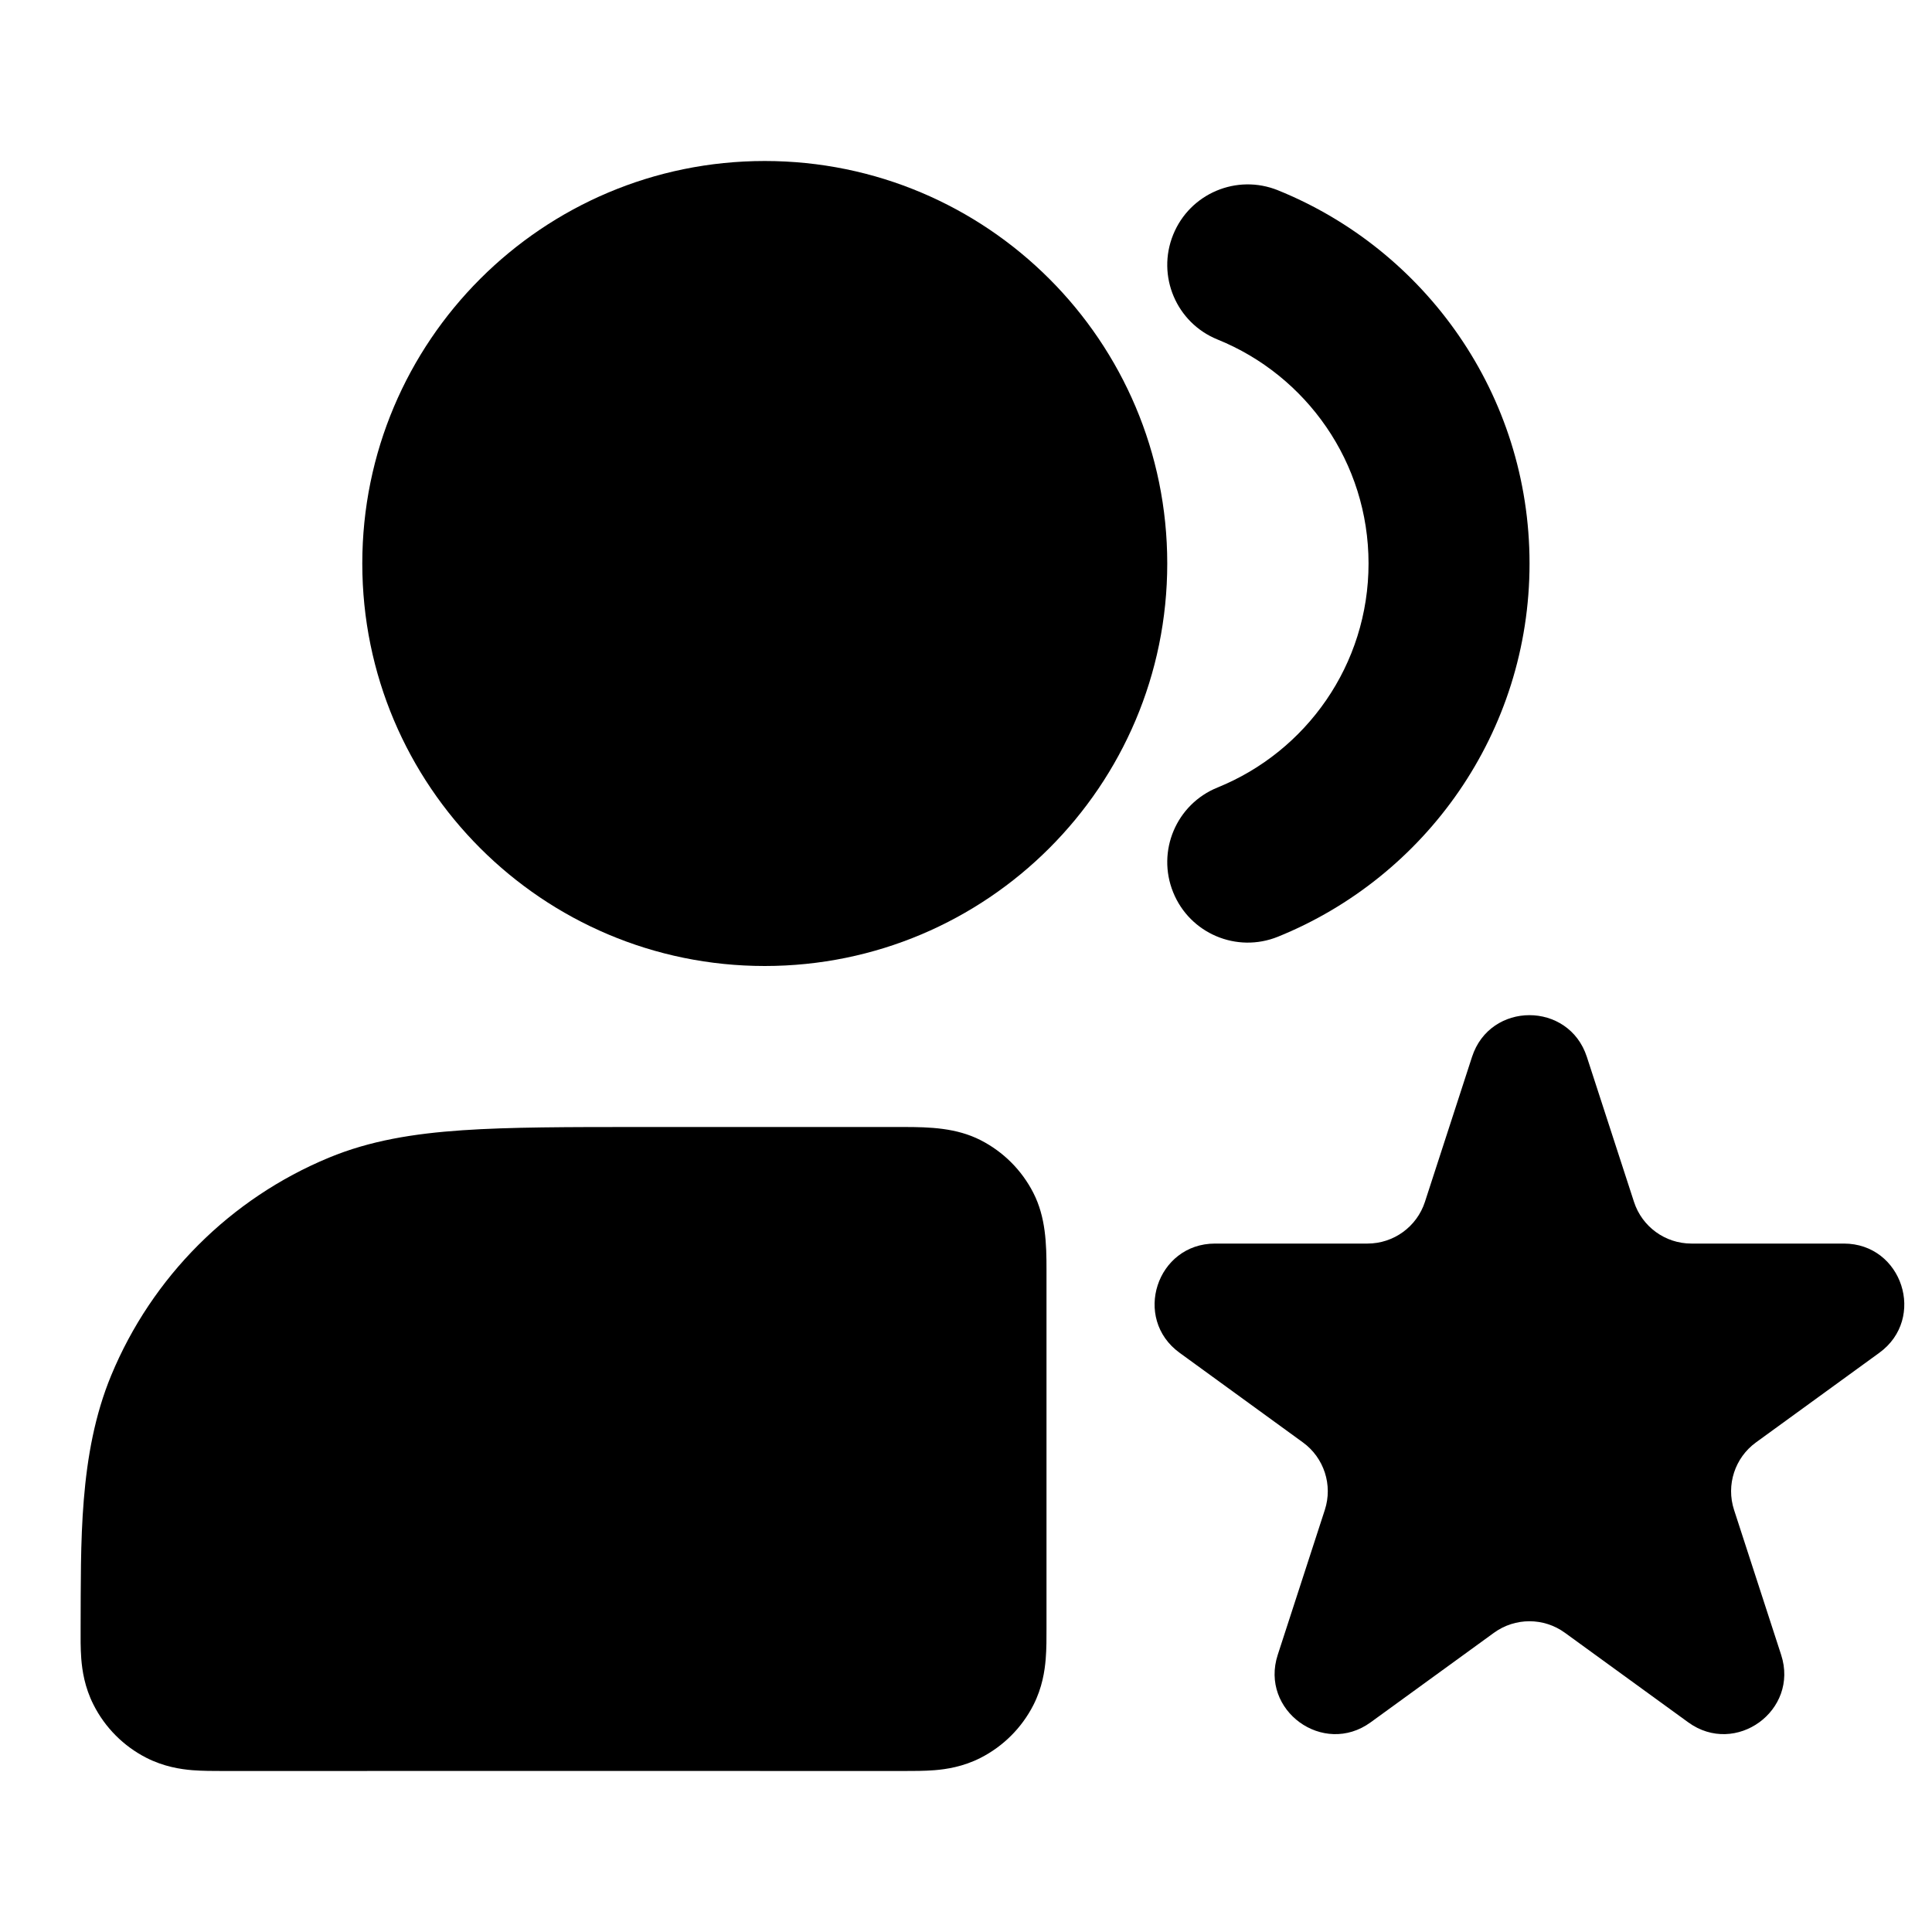 <svg width="48" height="48" viewBox="0 0 48 48" fill="none" xmlns="http://www.w3.org/2000/svg">
<path fill-rule="evenodd" clip-rule="evenodd" d="M24.363 28.327C24.927 28.615 25.386 29.073 25.674 29.638C25.98 30.239 26.001 30.895 26 31.554C26 31.569 26 31.585 26 31.6C26 34.549 25.999 37.498 26 40.446C26.001 40.684 26.001 40.969 25.98 41.22C25.956 41.51 25.896 41.926 25.674 42.362C25.386 42.926 24.927 43.385 24.363 43.673C23.927 43.895 23.511 43.956 23.22 43.98C22.97 44 22.685 44 22.447 44C16.816 43.998 11.185 43.998 5.554 44C5.316 44 5.03 44 4.779 43.98C4.488 43.956 4.071 43.894 3.634 43.671C3.069 43.382 2.609 42.92 2.323 42.353C2.102 41.917 2.042 41.501 2.019 41.209C2 40.958 2.001 40.674 2.003 40.437C2.013 38.358 1.951 36.131 2.762 34.173C3.777 31.723 5.723 29.776 8.174 28.761C9.193 28.339 10.27 28.164 11.487 28.081C12.671 28 14.126 28 15.93 28C18.102 28 20.274 28.001 22.447 28C23.105 28 23.762 28.021 24.363 28.327Z" fill="black"/>
<path fill-rule="evenodd" clip-rule="evenodd" d="M29.147 5.831C29.561 4.807 30.727 4.313 31.751 4.728C35.412 6.21 38.001 9.8 38.001 14C38.001 18.2 35.412 21.79 31.751 23.272C30.727 23.687 29.561 23.193 29.147 22.169C28.732 21.145 29.226 19.979 30.25 19.565C32.453 18.673 34.001 16.515 34.001 14C34.001 11.485 32.453 9.327 30.25 8.435C29.226 8.021 28.732 6.855 29.147 5.831Z" fill="black"/>
<path fill-rule="evenodd" clip-rule="evenodd" d="M9.001 14C9.001 8.477 13.478 4 19 4C24.523 4 29 8.477 29 14C29 19.523 24.523 24 19 24C13.478 24 9.001 19.523 9.001 14Z" fill="black"/>
<path d="M36.572 26.258C37.021 24.876 38.976 24.876 39.425 26.258L40.596 29.86C40.796 30.478 41.372 30.896 42.022 30.896H45.809C47.262 30.896 47.866 32.756 46.691 33.61L43.627 35.836C43.101 36.218 42.881 36.895 43.082 37.513L44.252 41.114C44.702 42.496 43.12 43.645 41.944 42.791L38.88 40.566C38.355 40.184 37.643 40.184 37.117 40.566L34.053 42.791C32.878 43.645 31.296 42.496 31.745 41.114L32.915 37.513C33.116 36.895 32.896 36.218 32.37 35.836L29.307 33.61C28.131 32.756 28.735 30.896 30.188 30.896H33.975C34.625 30.896 35.201 30.478 35.402 29.86L36.572 26.258Z" fill="black"/>
</svg>

